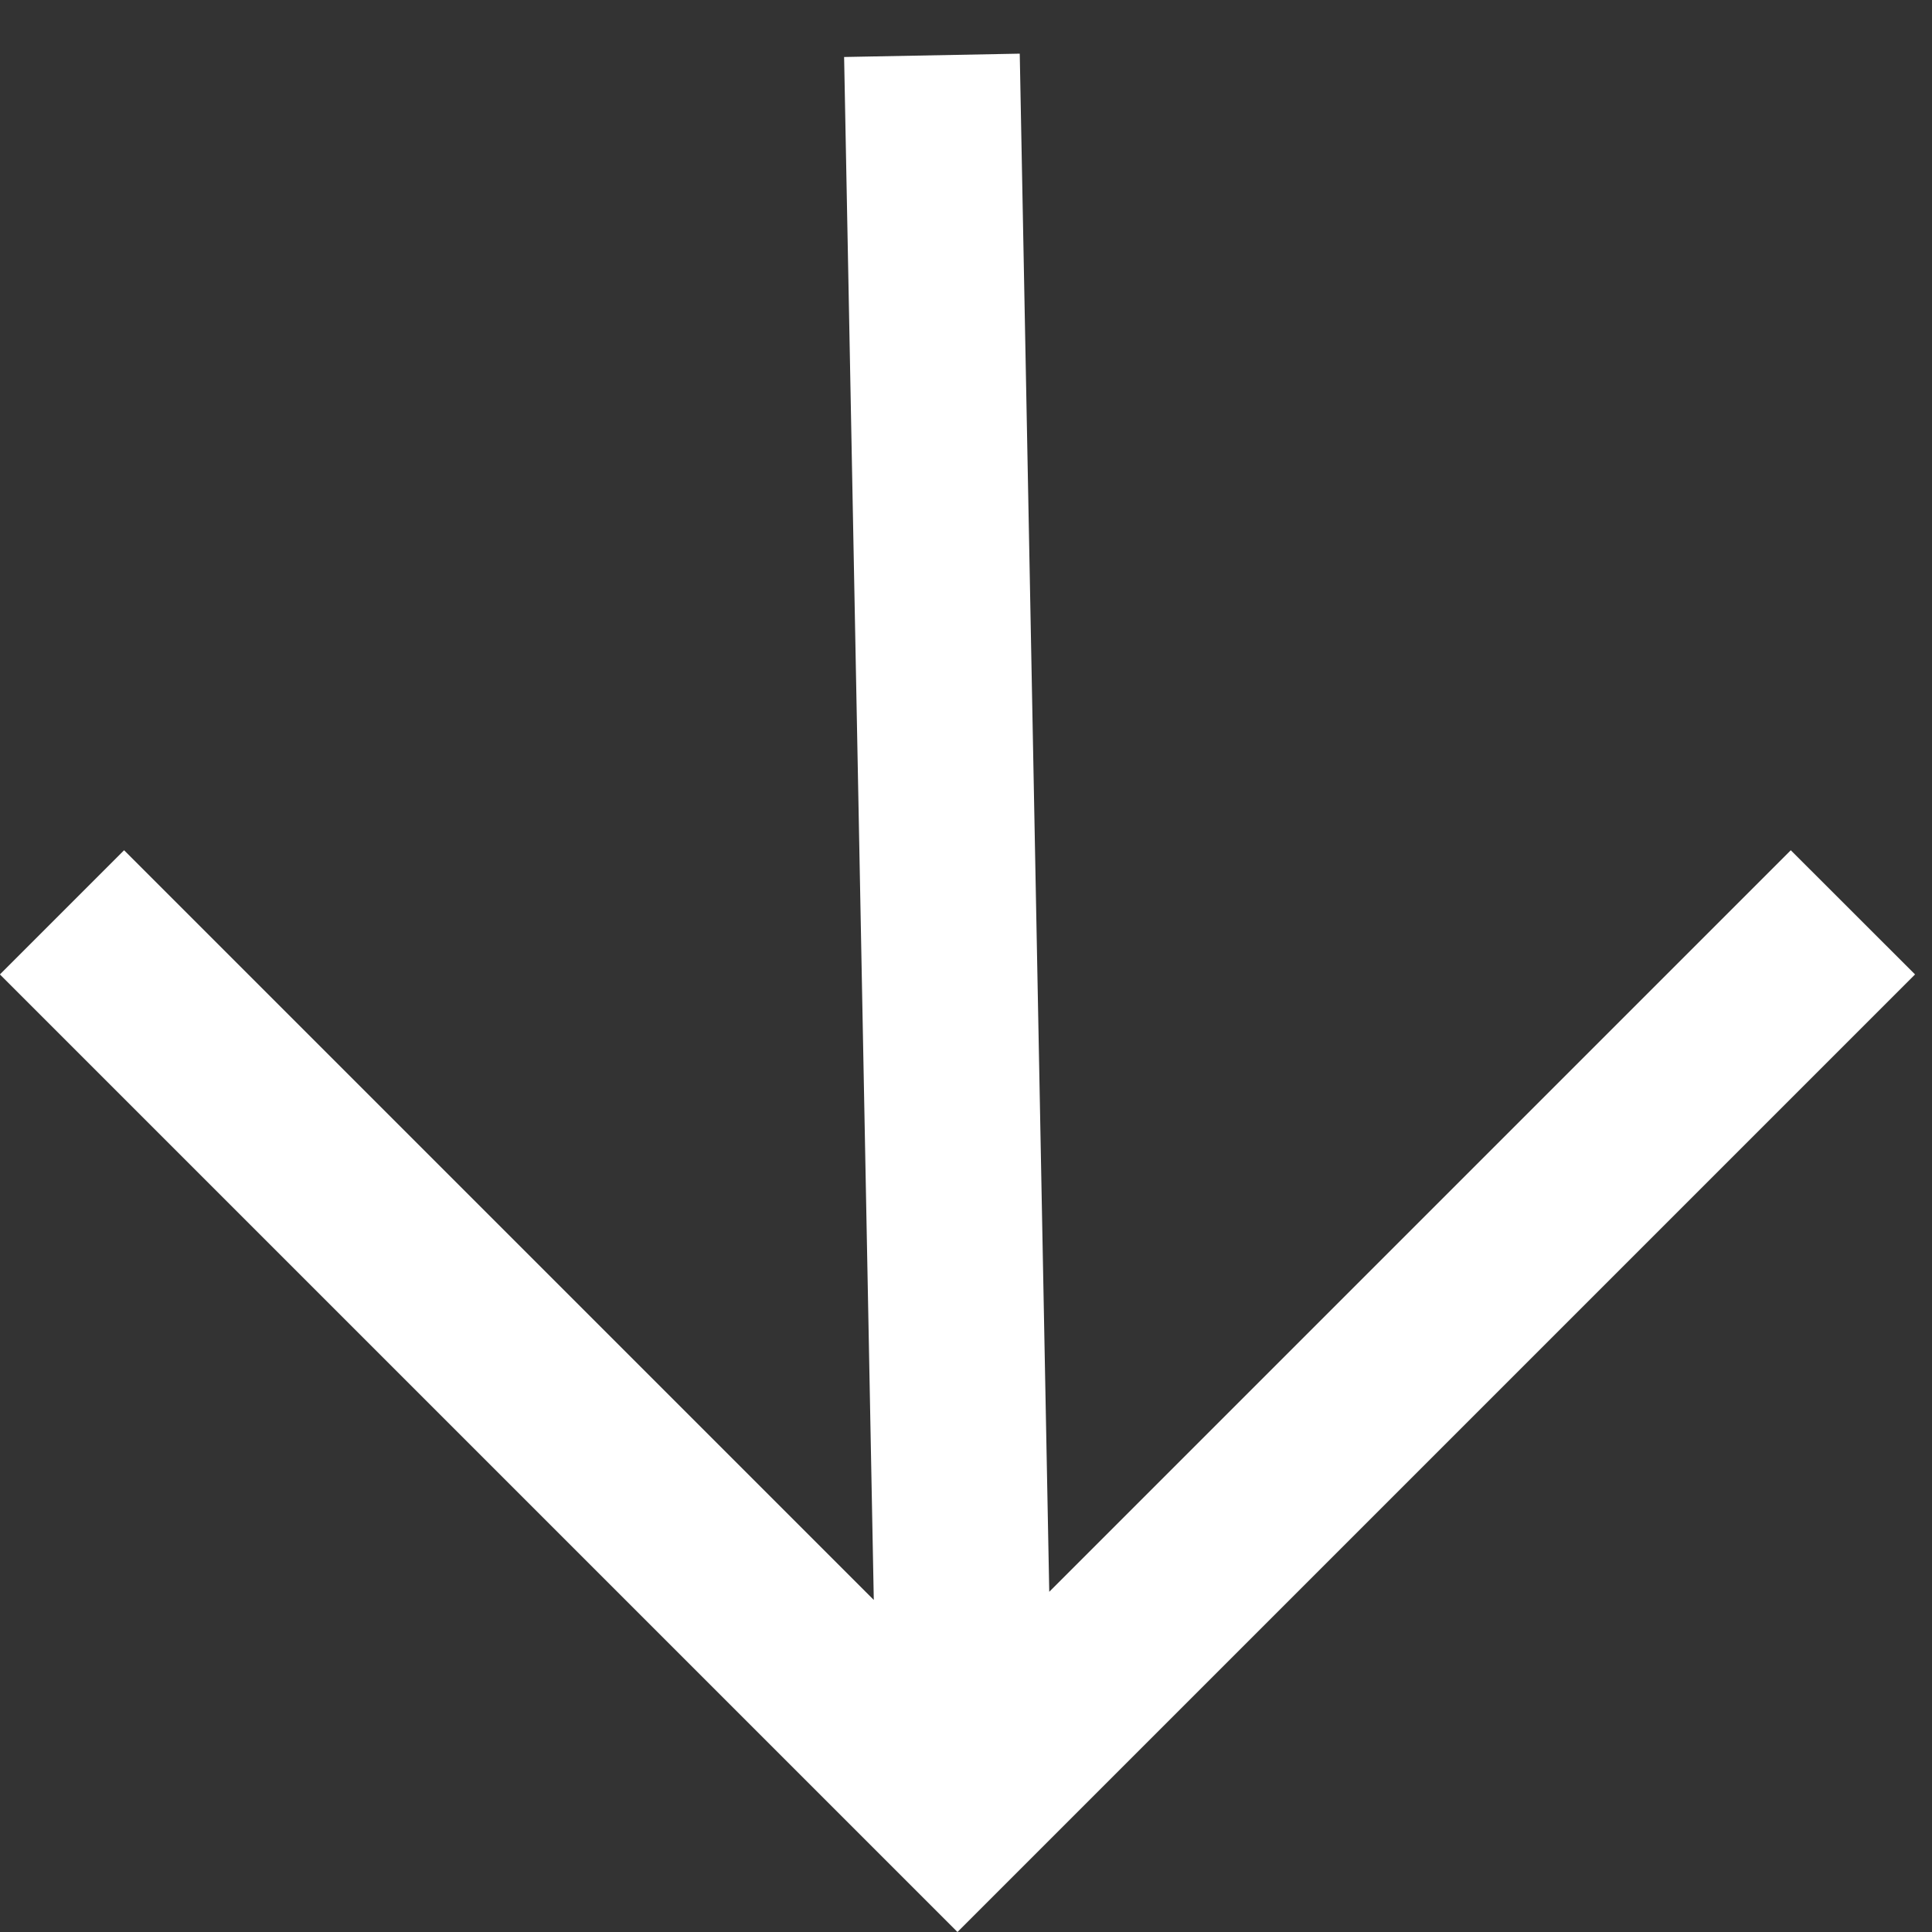 <svg width="22" height="22" viewBox="0 0 22 22" fill="none" xmlns="http://www.w3.org/2000/svg">
<rect x="0" y="0" width="22" height="22" fill="#333333" stroke="none"/>
<g clip-path="url(#clip0_2543_19639)">
<path fill-rule="evenodd" clip-rule="evenodd" d="M9.95 18.219L9.612 0.649L11.612 0.611L11.948 18.126L20.392 9.682L21.807 11.096L11.61 21.293L10.903 22L10.196 21.293L-0.001 11.096L1.413 9.682L9.95 18.219Z" fill="white"/>
</g>
<defs>
<clipPath id="clip0_2543_19639">
<rect width="21.808" height="21.389" fill="white" transform="translate(0 0.611)"/>
</clipPath>
</defs>
</svg>

